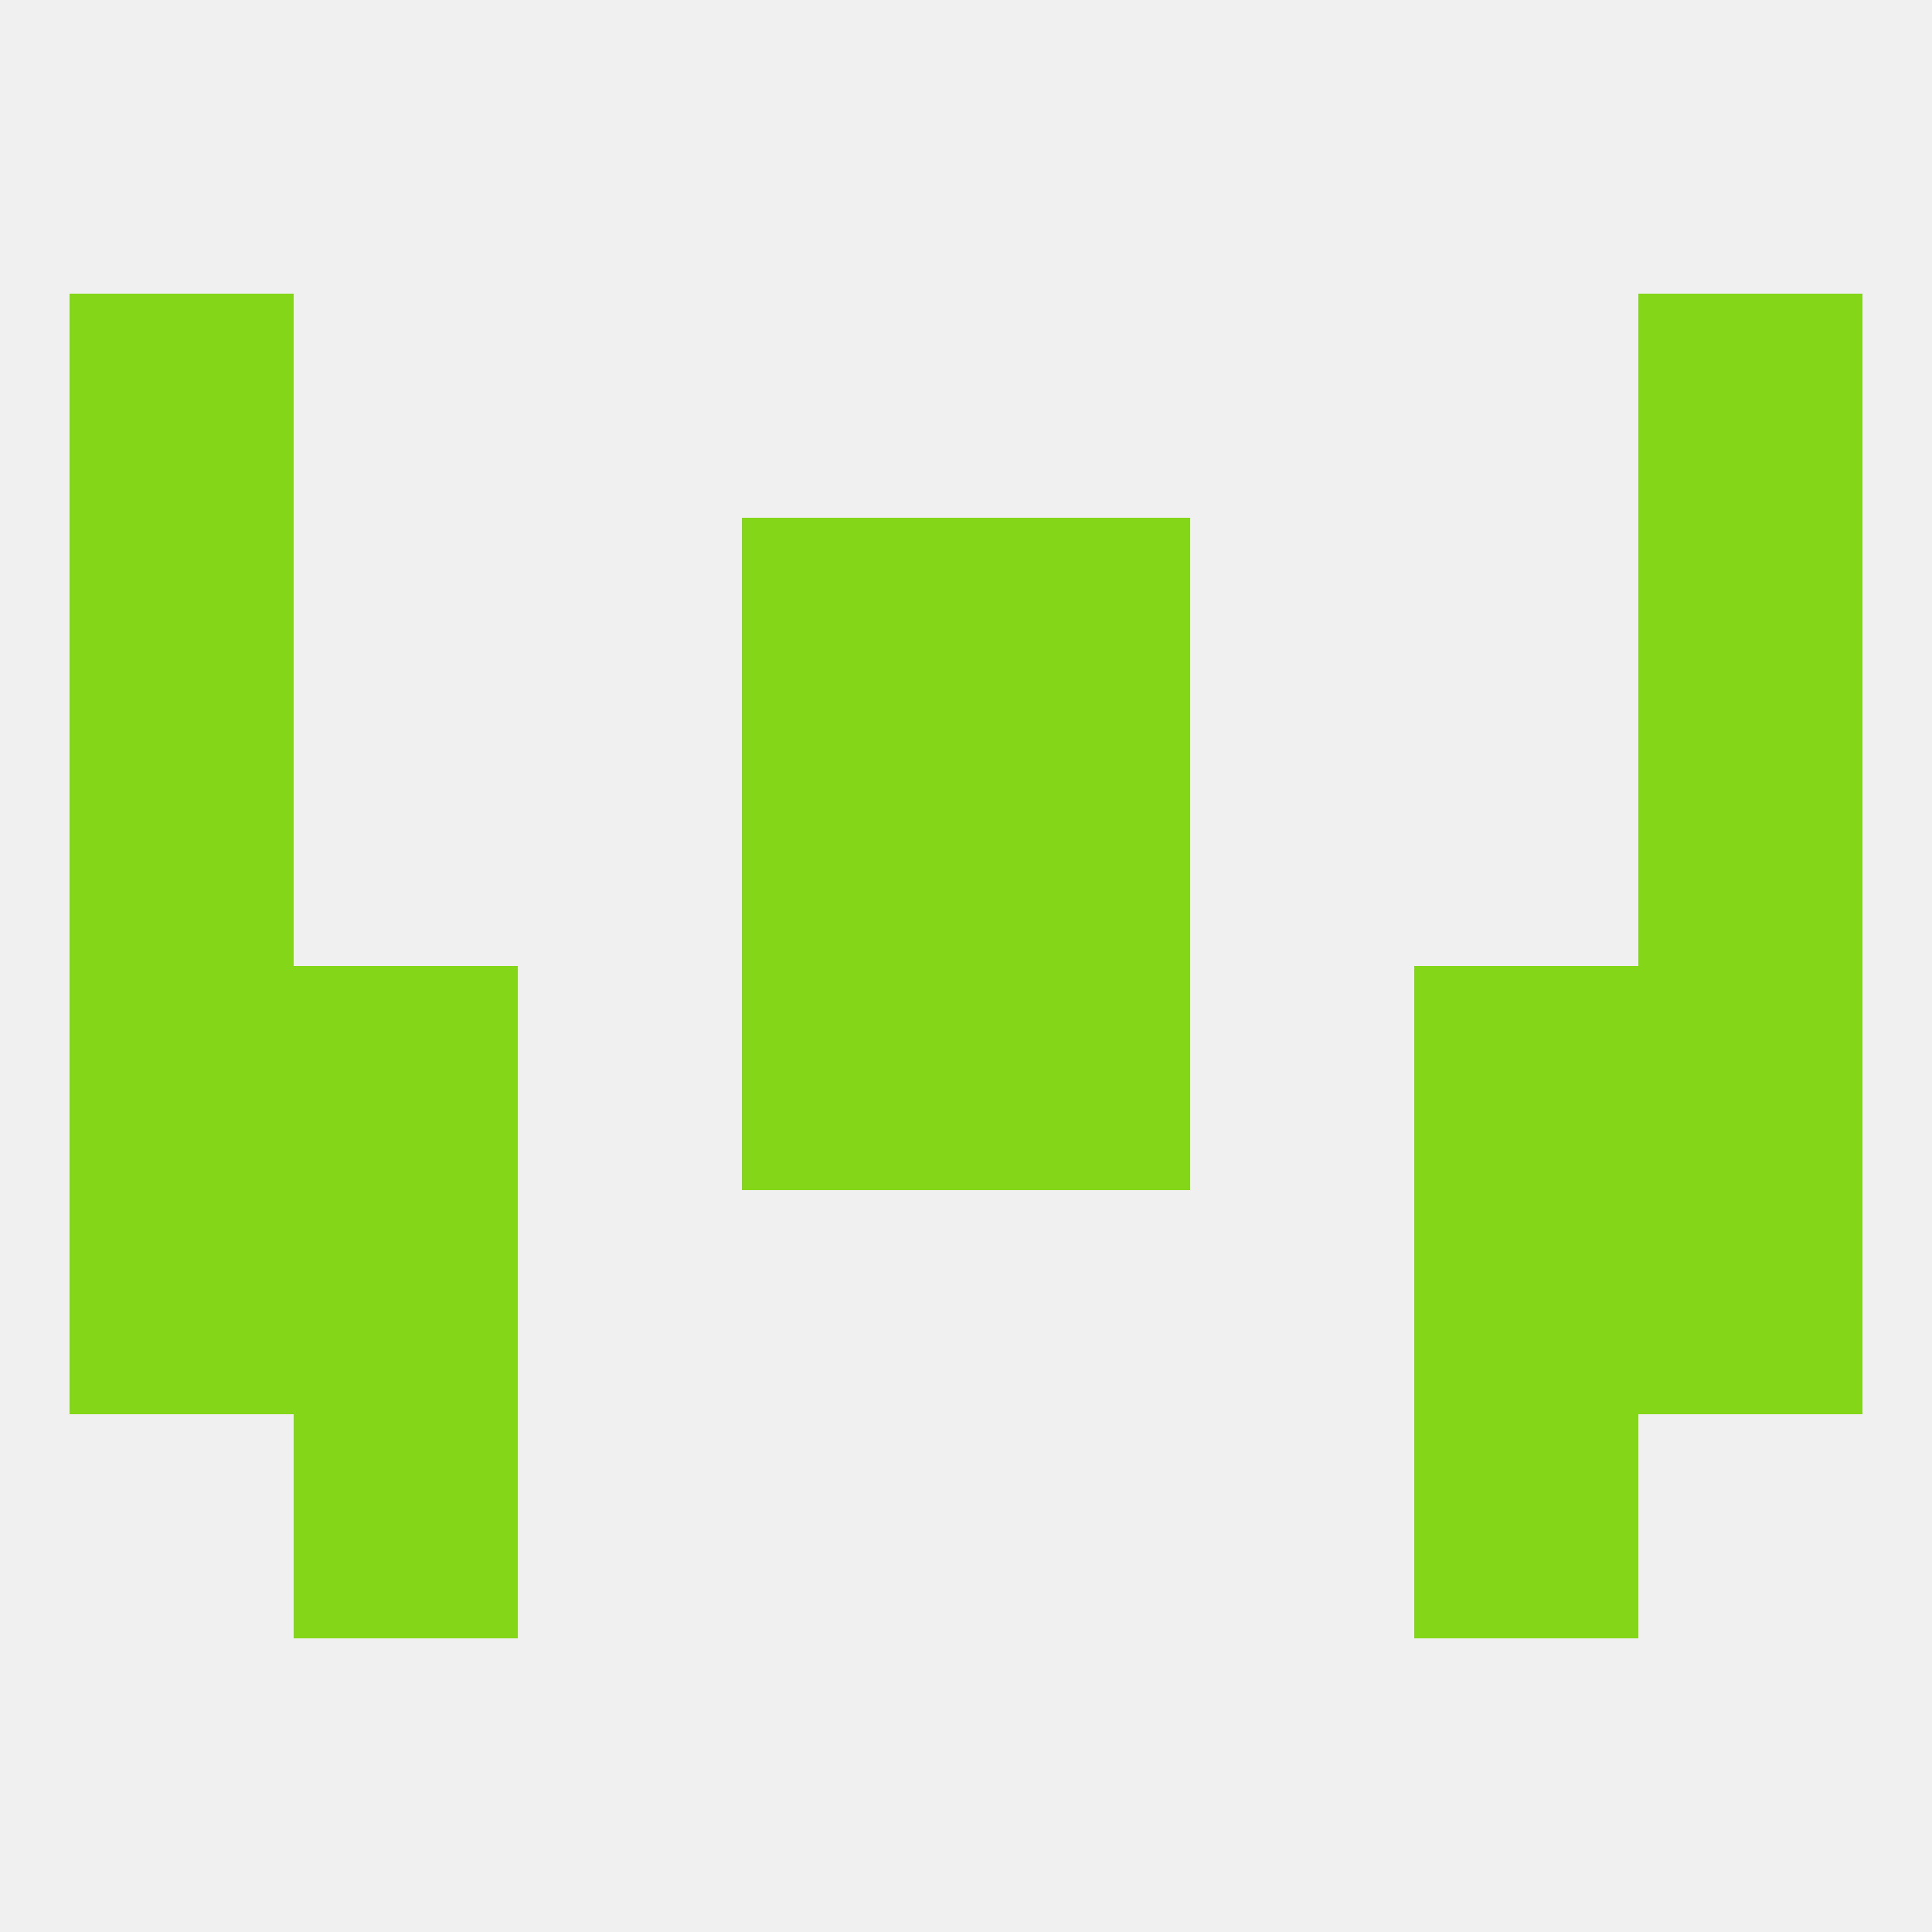 
<!--   <?xml version="1.0"?> -->
<svg version="1.1" baseprofile="full" xmlns="http://www.w3.org/2000/svg" xmlns:xlink="http://www.w3.org/1999/xlink" xmlns:ev="http://www.w3.org/2001/xml-events" width="250" height="250" viewBox="0 0 250 250" >
	<rect width="100%" height="100%" fill="rgba(240,240,240,255)"/>

	<rect x="38" y="183" width="29" height="29" fill="rgba(132,214,25,255)"/>
	<rect x="183" y="183" width="29" height="29" fill="rgba(132,214,25,255)"/>
	<rect x="38" y="154" width="29" height="29" fill="rgba(132,214,25,255)"/>
	<rect x="183" y="154" width="29" height="29" fill="rgba(132,214,25,255)"/>
	<rect x="9" y="154" width="29" height="29" fill="rgba(132,214,25,255)"/>
	<rect x="212" y="154" width="29" height="29" fill="rgba(132,214,25,255)"/>
	<rect x="212" y="125" width="29" height="29" fill="rgba(132,214,25,255)"/>
	<rect x="38" y="125" width="29" height="29" fill="rgba(132,214,25,255)"/>
	<rect x="183" y="125" width="29" height="29" fill="rgba(132,214,25,255)"/>
	<rect x="96" y="125" width="29" height="29" fill="rgba(132,214,25,255)"/>
	<rect x="125" y="125" width="29" height="29" fill="rgba(132,214,25,255)"/>
	<rect x="9" y="125" width="29" height="29" fill="rgba(132,214,25,255)"/>
	<rect x="9" y="96" width="29" height="29" fill="rgba(132,214,25,255)"/>
	<rect x="212" y="96" width="29" height="29" fill="rgba(132,214,25,255)"/>
	<rect x="96" y="96" width="29" height="29" fill="rgba(132,214,25,255)"/>
	<rect x="125" y="96" width="29" height="29" fill="rgba(132,214,25,255)"/>
	<rect x="96" y="67" width="29" height="29" fill="rgba(132,214,25,255)"/>
	<rect x="125" y="67" width="29" height="29" fill="rgba(132,214,25,255)"/>
	<rect x="9" y="67" width="29" height="29" fill="rgba(132,214,25,255)"/>
	<rect x="212" y="67" width="29" height="29" fill="rgba(132,214,25,255)"/>
	<rect x="9" y="38" width="29" height="29" fill="rgba(132,214,25,255)"/>
	<rect x="212" y="38" width="29" height="29" fill="rgba(132,214,25,255)"/>
</svg>